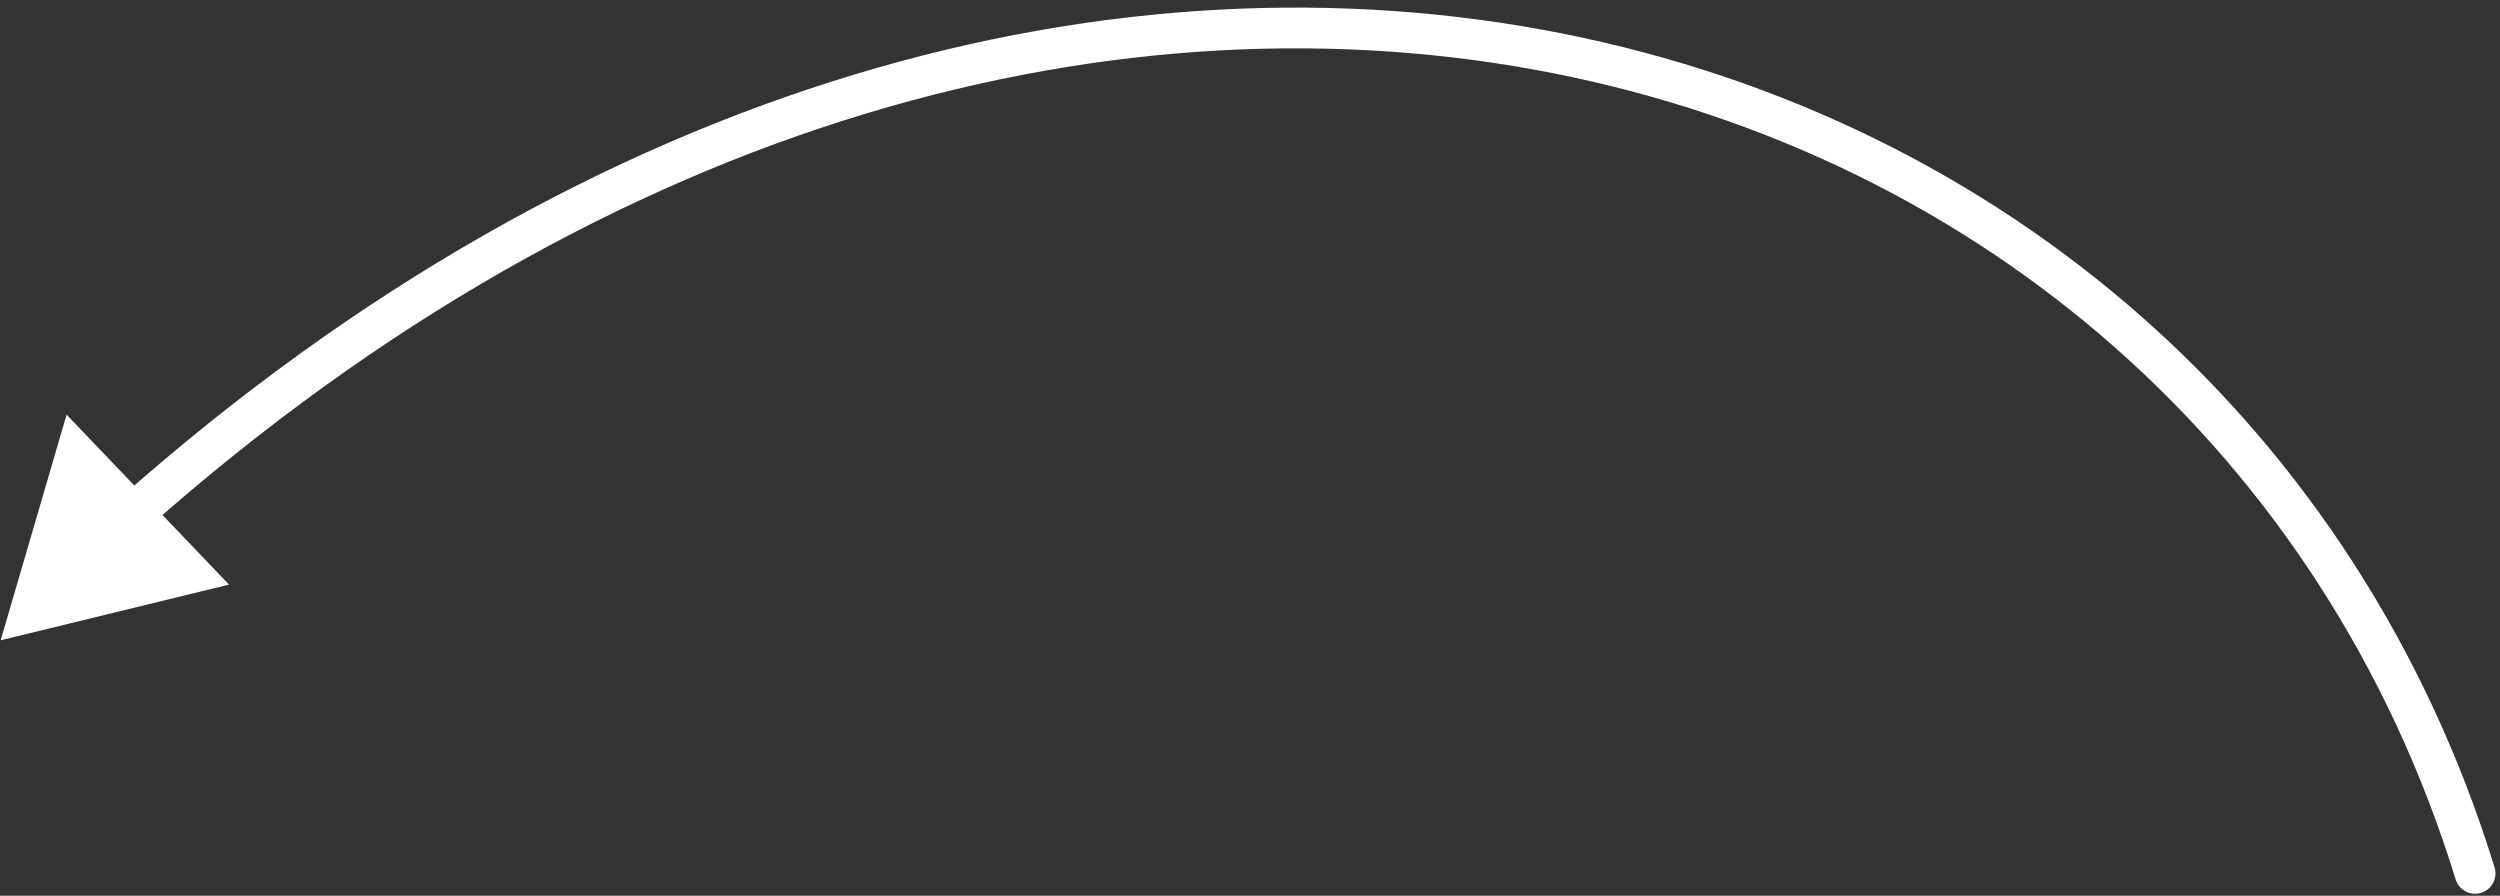 <?xml version="1.0" encoding="UTF-8"?> <svg xmlns="http://www.w3.org/2000/svg" width="307" height="110" viewBox="0 0 307 110" fill="none"><rect x="0" y="0" width="307" height="110" fill="#333333" stroke="none"/> <path d="M306.332 106.515C306.738 107.834 305.998 109.233 304.679 109.64C303.359 110.047 301.96 109.307 301.553 107.987L306.332 106.515ZM0.078 78.627L8.178 50.92L28.124 71.789L0.078 78.627ZM301.553 107.987C285.39 55.545 243.245 19.404 190.817 9.008C138.394 -1.386 75.489 13.943 17.995 64.959L14.676 61.219C73.176 9.311 137.63 -6.635 191.789 4.103C245.944 14.841 289.604 52.243 306.332 106.515L301.553 107.987Z" fill="white"></path> </svg> 